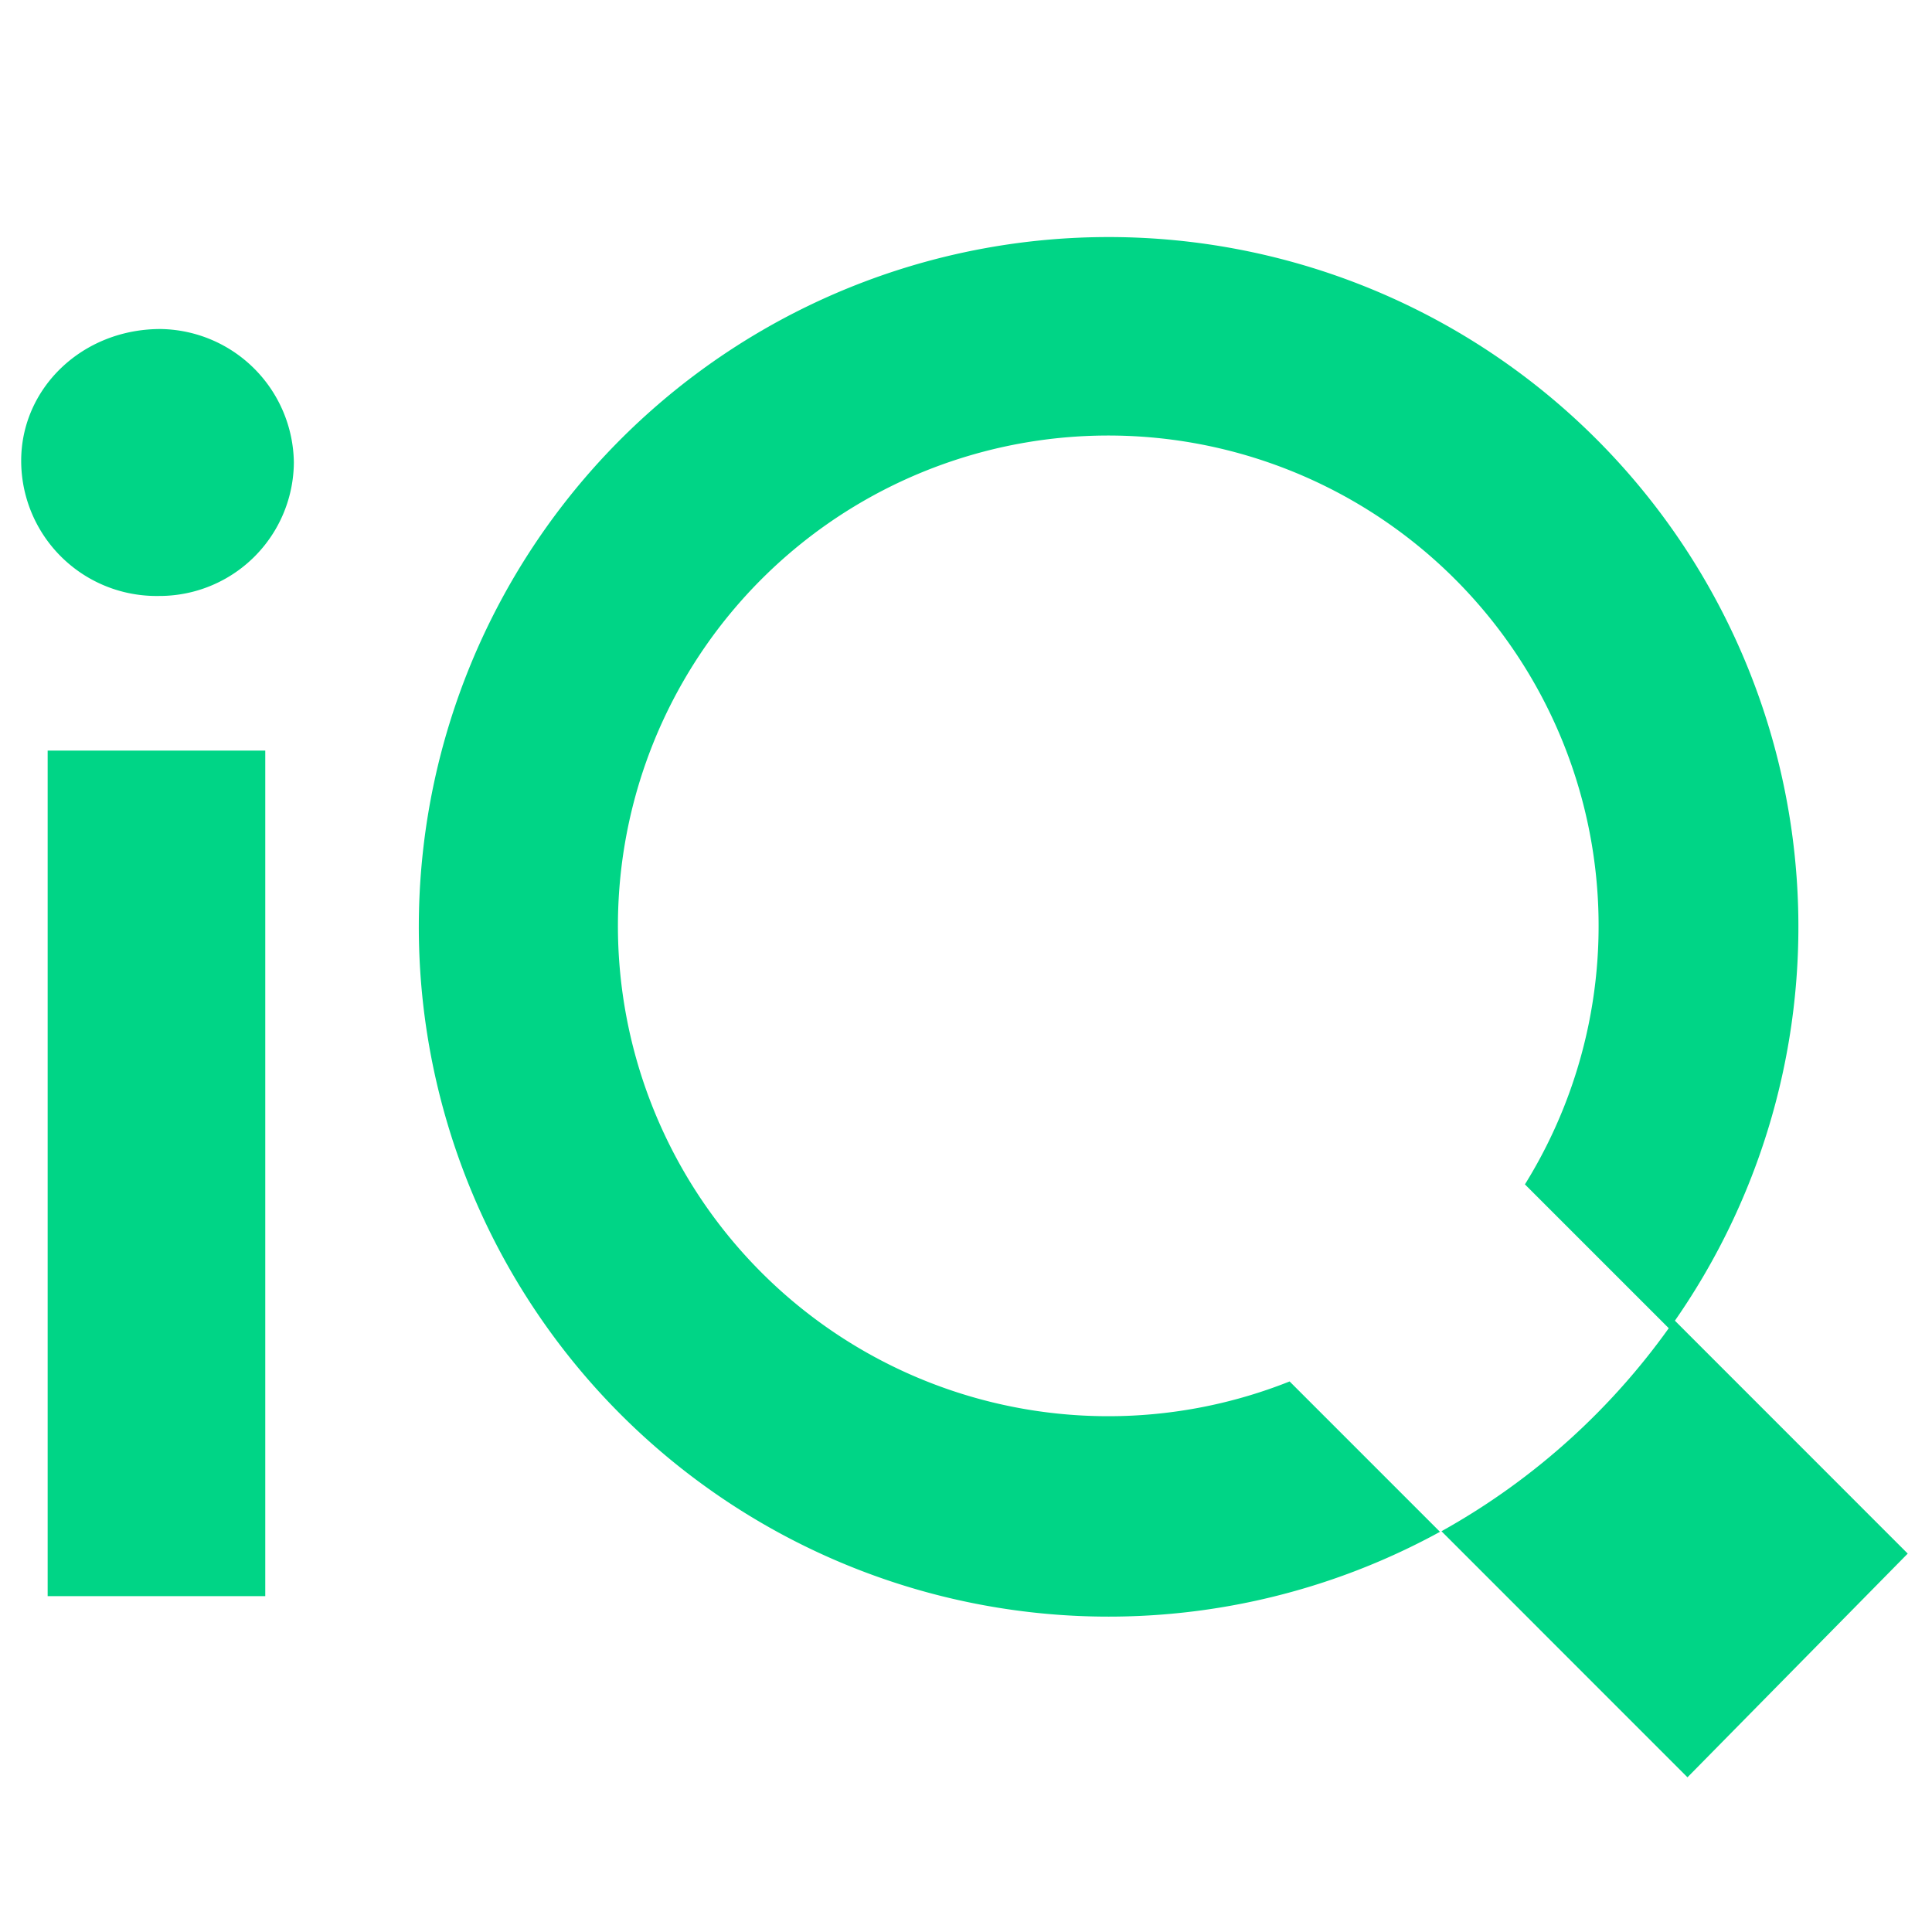 <svg id="Layer_1" data-name="Layer 1" xmlns="http://www.w3.org/2000/svg" viewBox="0 0 300 300"><defs><style>.cls-1{fill:#00d586;}</style></defs><path class="cls-1" d="M45.63,71.79a20.87,20.87,0,0,1-21,20.75,21,21,0,0,1-21.34-21c0-11.27,9.48-20.45,21.63-20.45A21,21,0,0,1,45.63,71.79ZM41.19,247.85H7.4V116.55H41.19Z"/><path class="cls-1" d="M200.25,214.51a76.14,76.14,0,1,1,36.54-30.6l22.41,22.41a107.11,107.11,0,1,0-35.6,31.54Z"/><path class="cls-1" d="M260,205a107.79,107.79,0,0,1-36.17,32.77l38.2,38.21,34.2-34.74Z"/></svg>
